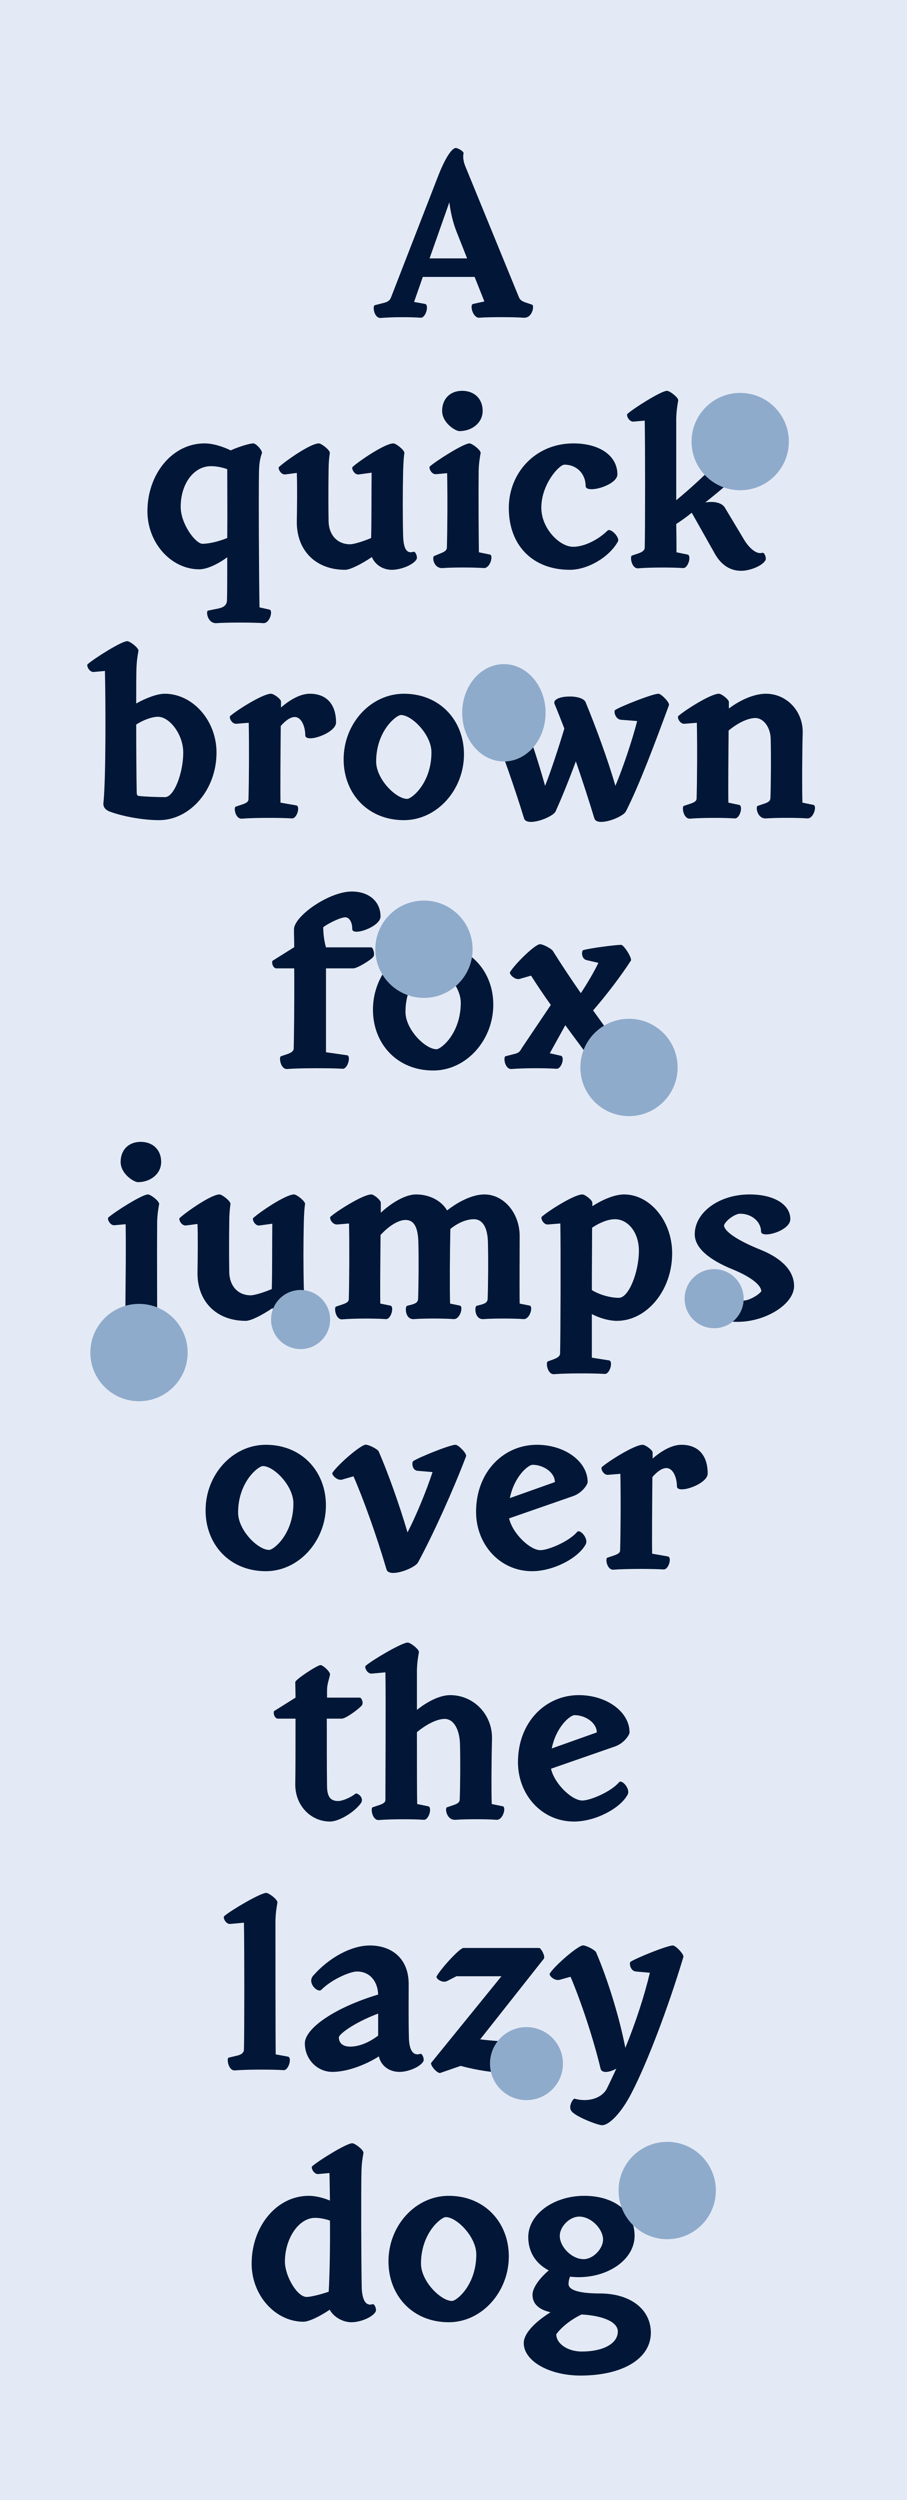 <svg width="261" height="719" viewBox="0 0 261 719" fill="none" xmlns="http://www.w3.org/2000/svg">
<rect width="261" height="719" fill="#E4EAF5"/>
<path d="M137.944 91.376C136.072 91.52 135.064 87.632 136.144 87.416L139.384 86.696L136.576 79.64H121.672L119.152 86.84L122.32 87.416C123.544 87.632 122.536 91.52 121.024 91.376C117.784 91.16 113.104 91.16 109.576 91.448C107.632 91.592 107.128 87.992 107.848 87.776L110.656 87.056C111.952 86.696 112.312 86.12 112.6 85.328L126.136 50.48C128.008 45.728 129.952 42.56 131.176 42.56C131.752 42.56 133.408 43.496 133.408 44.072C133.192 44.792 133.264 46.232 133.84 47.672L149.32 85.472C149.608 86.192 150.112 86.624 151.408 87.056L153.136 87.632C153.784 87.848 153.28 91.592 150.616 91.376C147.808 91.16 140.752 91.16 137.944 91.376ZM123.616 74.312H134.416L131.392 66.68C130.312 63.944 129.664 61.064 129.304 58.184L123.616 74.312ZM57.326 163.736C49.334 163.736 42.422 156.248 42.422 147.032C42.422 136.304 49.622 127.52 58.838 127.52C61.142 127.52 63.878 128.312 66.398 129.536C68.342 128.6 71.798 127.52 72.878 127.52C73.67 127.52 75.398 129.392 75.398 130.256C74.822 131.84 74.606 133.208 74.534 135.44C74.39 141.92 74.534 167.264 74.678 174.68L77.558 175.328C78.638 175.544 77.63 179.36 75.758 179.216C72.95 179 65.174 179 62.366 179.216C59.702 179.432 59.198 175.76 59.846 175.616L63.014 174.968C64.598 174.608 65.318 173.816 65.318 172.592C65.39 170.504 65.39 165.824 65.39 160.28C62.51 162.368 59.486 163.736 57.326 163.736ZM51.998 145.736C51.998 150.776 56.318 156.392 58.262 156.392C60.278 156.392 63.086 155.672 65.39 154.736C65.462 147.752 65.39 140.264 65.39 134.936C63.806 134.36 62.15 134.072 60.71 134.072C55.67 134.072 51.998 139.256 51.998 145.736ZM94.555 135.296C94.483 139.832 94.483 146.24 94.555 149.912C94.627 153.872 97.075 156.536 100.747 156.536C101.755 156.536 104.419 155.744 106.795 154.736C106.939 149.192 106.867 141.92 106.939 135.944L103.267 136.448C101.899 136.664 101.035 134.576 101.467 134.288C103.267 132.632 110.755 127.52 113.203 127.52C113.923 127.52 116.371 129.392 116.371 130.256C116.155 131.624 116.083 133.352 116.011 135.296C115.867 141.488 115.867 148.832 116.011 154.304C116.155 158.048 117.163 159.272 118.963 158.696C119.539 158.48 120.187 160.064 119.899 160.784C119.107 162.368 115.435 163.88 112.771 163.88C110.035 163.88 107.875 162.296 107.011 160.208C103.915 162.296 100.747 163.88 99.307 163.88C90.811 163.88 85.267 158.264 85.411 149.84C85.483 146.024 85.555 139.544 85.411 136.016L82.099 136.448C80.731 136.592 79.867 134.576 80.299 134.288C82.099 132.632 89.299 127.52 91.747 127.52C92.467 127.52 94.915 129.392 94.915 130.256C94.699 131.624 94.555 133.352 94.555 135.296ZM137.739 135.368C137.667 142.856 137.739 154.952 137.811 158.84L140.979 159.488C142.059 159.704 141.051 163.52 139.179 163.376C136.371 163.16 130.251 163.16 127.443 163.376C124.779 163.592 124.275 160.208 124.923 159.92L126.651 159.2C127.947 158.696 128.595 158.264 128.595 157.472C128.739 152.576 128.811 143.072 128.667 136.088L125.499 136.376C124.131 136.52 123.267 134.504 123.699 134.144C125.571 132.488 133.419 127.52 135.075 127.52C135.867 127.52 138.315 129.392 138.315 130.256C138.027 131.912 137.811 133.136 137.739 135.368ZM127.227 118.16C127.227 114.704 129.531 112.4 132.987 112.4C136.515 112.4 138.891 114.704 138.891 118.16C138.891 121.688 135.723 123.992 132.195 123.992C131.115 123.992 127.227 121.688 127.227 118.16ZM177.807 155.744C175.359 160.208 169.167 163.88 163.983 163.88C153.471 163.88 146.415 157.04 146.415 146.096C146.415 135.944 154.119 127.52 164.991 127.52C172.623 127.52 177.663 131.12 177.663 136.448C177.663 139.616 168.519 142.136 168.519 139.76C168.519 136.376 166.071 133.64 162.399 133.64C160.959 133.64 155.775 139.184 155.775 146.024C155.775 152 161.031 157.256 164.919 157.256C168.015 157.256 171.975 155.384 174.855 152.576C175.719 151.784 178.455 154.592 177.807 155.744ZM183.652 163.448C181.708 163.592 181.204 159.992 181.852 159.776L183.58 159.2C184.876 158.768 185.524 158.264 185.524 157.472C185.668 152.792 185.668 127.952 185.524 120.968L182.356 121.256C180.988 121.4 180.124 119.384 180.556 119.024C182.428 117.368 190.276 112.4 191.932 112.4C192.724 112.4 195.172 114.272 195.172 115.136C194.884 116.792 194.668 118.088 194.596 120.32V143.864C199.06 140.192 203.524 136.016 206.62 132.704L203.308 131.912C201.724 131.552 201.868 129.032 202.444 128.888C205.108 128.24 211.732 127.736 215.044 127.736C215.836 127.736 217.708 131.768 217.132 132.272C212.812 136.304 207.772 140.696 202.948 144.512C205.468 144.08 207.7 144.584 208.564 145.952L214.18 155.312C215.404 157.328 217.564 159.56 219.364 158.984C219.94 158.768 220.588 160.352 220.3 161.072C219.508 162.656 215.908 164.168 213.244 164.168C209.716 164.168 207.268 162.008 205.756 159.344L199.06 147.464C197.548 148.688 196.036 149.768 194.596 150.704C194.668 154.52 194.668 157.544 194.668 158.84L197.836 159.488C199.06 159.704 198.052 163.52 196.54 163.376C193.3 163.16 187.18 163.16 183.652 163.448ZM39.267 192.32C39.195 194.552 39.195 198.152 39.195 202.328C42.147 200.672 45.315 199.52 47.403 199.52C55.395 199.52 62.307 207.152 62.307 216.44C62.307 227.168 54.675 235.88 45.747 235.88C41.355 235.88 35.523 234.872 31.635 233.432C30.411 233 29.619 232.136 29.763 230.912C30.483 224.072 30.411 202.112 30.195 192.968L27.027 193.256C25.659 193.4 24.795 191.384 25.227 191.024C27.099 189.368 34.947 184.4 36.603 184.4C37.395 184.4 39.843 186.272 39.843 187.136C39.555 188.792 39.339 190.088 39.267 192.32ZM39.195 208.376C39.195 215.936 39.267 223.856 39.339 227.888C39.339 228.32 39.411 228.824 39.843 228.896C41.283 229.112 45.243 229.256 47.475 229.256C50.139 229.256 52.731 222.2 52.731 216.44C52.731 211.184 48.771 206.144 45.459 206.144C43.731 206.144 41.211 207.08 39.195 208.376ZM96.701 207.8C96.701 210.896 87.845 213.848 87.845 211.472C87.845 209.024 86.765 206.216 84.821 206.216C83.525 206.216 82.085 207.296 80.789 208.808C80.717 216.584 80.645 227.24 80.717 230.84L85.253 231.632C86.477 231.848 85.469 235.52 83.957 235.376C80.717 235.16 73.157 235.16 69.629 235.448C67.685 235.592 67.181 232.208 67.829 231.992L69.557 231.416C70.853 230.984 71.501 230.624 71.501 229.832C71.645 225.152 71.717 214.856 71.573 207.872L68.045 208.16C66.677 208.304 65.813 206.288 66.245 205.928C68.117 204.272 75.605 199.52 77.981 199.52C78.773 199.52 80.861 201.032 80.861 201.752V203.48C83.741 200.96 86.693 199.52 89.141 199.52C94.037 199.52 96.701 202.616 96.701 207.8ZM116.235 235.88C105.795 235.88 98.883 228.176 98.883 218.384C98.883 208.088 106.659 199.52 116.235 199.52C126.603 199.52 133.515 207.224 133.515 216.944C133.515 227.168 125.739 235.88 116.235 235.88ZM108.243 219.032C108.243 224.072 113.931 229.76 117.171 229.76C118.467 229.76 124.155 225.224 124.155 216.368C124.155 211.328 118.539 205.64 115.371 205.64C114.075 205.64 108.243 210.176 108.243 219.032ZM150.805 235.376C148.213 226.88 144.469 216.224 141.445 208.592L138.205 209.528C136.693 209.96 135.037 208.016 135.397 207.584C136.693 205.496 142.813 200.096 144.757 199.52C145.549 199.304 148.429 200.744 148.717 201.464C151.309 208.232 154.765 218.384 156.853 226.016C158.365 222.272 160.741 215.072 162.397 209.528C161.317 206.792 160.381 204.344 159.589 202.472C158.509 199.952 167.509 199.448 168.517 201.968C171.325 208.736 174.997 218.672 177.085 226.016C179.101 221.264 181.909 213.056 183.349 207.368L178.669 207.008C177.085 206.864 176.509 204.56 177.013 204.2C178.669 203.12 187.813 199.52 189.469 199.52C190.261 199.52 192.781 202.04 192.493 202.832C188.533 213.56 183.997 225.728 180.109 233.36C179.245 235.088 171.829 237.896 171.037 235.376C169.381 229.904 167.509 224.216 165.709 218.96C163.693 224.432 161.605 229.544 159.877 233.36C159.085 235.088 151.597 237.896 150.805 235.376ZM234.078 231.488C235.158 231.704 234.15 235.52 232.278 235.376C229.47 235.16 223.35 235.16 220.542 235.376C217.878 235.592 217.374 231.992 218.022 231.776L219.75 231.2C221.046 230.768 221.622 230.408 221.694 229.616C221.838 226.016 221.91 217.088 221.766 212.264C221.622 209.096 219.678 206.504 217.374 206.504C215.214 206.504 212.262 207.944 209.67 210.104C209.598 217.736 209.526 227.456 209.598 230.84L212.694 231.488C213.918 231.776 212.91 235.52 211.398 235.376C208.158 235.16 202.11 235.16 198.582 235.448C196.638 235.592 196.134 231.992 196.782 231.776L198.51 231.2C199.806 230.768 200.454 230.408 200.454 229.616C200.598 224.936 200.67 214.856 200.526 207.872L196.998 208.16C195.63 208.304 194.766 206.288 195.198 205.928C197.07 204.272 204.486 199.52 206.862 199.52C207.654 199.52 209.742 201.176 209.742 201.896V203.768C213.198 201.176 217.158 199.52 220.398 199.52C226.446 199.52 231.198 204.632 230.982 210.896C230.838 216.08 230.766 227.024 230.91 230.84L234.078 231.488ZM109.503 263.6C109.503 266.552 101.367 269.36 101.367 267.2C101.367 265.184 100.503 263.816 99.351 263.816C97.911 263.816 93.951 265.832 93.015 266.696C93.015 268.496 93.303 270.8 93.807 272.456H106.839C107.343 272.456 107.991 274.472 107.415 275.192C106.695 276.128 102.807 278.504 101.655 278.504H93.807V302.624L99.855 303.488C101.079 303.632 100.071 307.52 98.559 307.376C95.319 307.16 86.175 307.16 82.647 307.448C80.703 307.592 80.199 303.992 80.847 303.776L82.575 303.2C83.871 302.768 84.519 302.264 84.519 301.472C84.591 298.808 84.735 288.08 84.663 278.504H79.551C78.615 278.504 78.111 277.064 78.399 276.344L84.591 272.456H84.663C84.663 270.584 84.591 268.784 84.591 267.344C84.519 263.528 94.671 256.4 101.223 256.4C106.191 256.4 109.503 259.28 109.503 263.6ZM124.673 307.88C114.233 307.88 107.321 300.176 107.321 290.384C107.321 280.088 115.097 271.52 124.673 271.52C135.041 271.52 141.953 279.224 141.953 288.944C141.953 299.168 134.177 307.88 124.673 307.88ZM116.681 291.032C116.681 296.072 122.369 301.76 125.609 301.76C126.905 301.76 132.593 297.224 132.593 288.368C132.593 283.328 126.977 277.64 123.809 277.64C122.513 277.64 116.681 282.176 116.681 291.032ZM149.577 281.528C148.065 281.96 146.409 280.016 146.769 279.584C148.065 277.424 153.249 272.24 155.121 271.592C155.913 271.304 158.649 272.816 159.081 273.464C161.457 277.28 164.337 281.6 167.145 285.632C169.089 282.68 171.033 279.368 172.185 276.92L168.801 276.128C167.217 275.768 167.289 273.392 167.865 273.248C169.881 272.672 177.153 271.736 178.737 271.736C179.529 271.736 181.977 275.624 181.545 276.272C178.809 280.52 174.561 286.136 170.673 290.6L176.937 299.312C178.449 301.472 180.249 303.56 182.049 302.984C182.625 302.768 183.273 304.352 182.985 305.072C181.977 307.088 179.817 308.168 176.721 308.168C174.273 308.168 170.961 306.224 168.945 303.344C167.433 301.256 165.129 298.232 162.681 294.848L158.217 302.912L161.385 303.632C162.609 303.92 161.601 307.52 160.089 307.376C156.849 307.16 150.729 307.16 147.201 307.448C145.257 307.592 144.753 303.992 145.473 303.776L148.281 303.056C149.577 302.696 149.721 302.12 150.225 301.328L158.505 289.016C156.417 286.136 154.473 283.184 152.817 280.592L149.577 281.528ZM45.226 379.016C45.226 385.496 38.746 395.216 34.426 395.216C32.914 395.216 31.042 393.272 31.762 392.552C34.57 389.528 36.082 383.912 36.082 376.64C36.082 370.808 36.298 361.232 36.154 352.088L32.986 352.376C31.618 352.52 30.754 350.504 31.186 350.144C33.058 348.488 40.906 343.52 42.562 343.52C43.354 343.52 45.802 345.392 45.802 346.256C45.514 347.912 45.298 349.136 45.226 351.368C45.154 358.856 45.226 373.688 45.226 379.016ZM34.714 334.16C34.714 330.704 37.018 328.4 40.474 328.4C44.002 328.4 46.378 330.704 46.378 334.16C46.378 337.688 43.21 339.992 39.682 339.992C38.602 339.992 34.714 337.688 34.714 334.16ZM65.973 351.296C65.901 355.832 65.901 362.24 65.973 365.912C66.045 369.872 68.493 372.536 72.165 372.536C73.173 372.536 75.837 371.744 78.213 370.736C78.357 365.192 78.285 357.92 78.357 351.944L74.685 352.448C73.317 352.664 72.453 350.576 72.885 350.288C74.685 348.632 82.173 343.52 84.621 343.52C85.341 343.52 87.789 345.392 87.789 346.256C87.573 347.624 87.501 349.352 87.429 351.296C87.285 357.488 87.285 364.832 87.429 370.304C87.573 374.048 88.581 375.272 90.381 374.696C90.957 374.48 91.605 376.064 91.317 376.784C90.525 378.368 86.853 379.88 84.189 379.88C81.453 379.88 79.293 378.296 78.429 376.208C75.333 378.296 72.165 379.88 70.725 379.88C62.229 379.88 56.685 374.264 56.829 365.84C56.901 362.024 56.973 355.544 56.829 352.016L53.517 352.448C52.149 352.592 51.285 350.576 51.717 350.288C53.517 348.632 60.717 343.52 63.165 343.52C63.885 343.52 66.333 345.392 66.333 346.256C66.117 347.624 65.973 349.352 65.973 351.296ZM132.332 375.488C133.412 375.704 132.404 379.52 130.532 379.376C127.724 379.16 121.964 379.16 119.156 379.376C116.492 379.592 116.492 375.704 117.14 375.56L118.508 375.2C119.804 374.84 120.236 374.408 120.308 373.616C120.452 370.016 120.524 361.88 120.38 357.056C120.236 353.24 119.3 350.864 116.708 350.864C114.62 350.864 111.884 352.592 109.508 355.184C109.436 362.744 109.364 371.744 109.436 374.912L112.316 375.488C113.54 375.704 112.532 379.52 111.02 379.376C107.78 379.16 102.02 379.16 98.492 379.448C96.548 379.592 96.044 375.992 96.692 375.776L98.42 375.2C99.716 374.768 100.364 374.408 100.364 373.616C100.508 368.936 100.58 358.856 100.436 351.872L97.124 352.16C95.54 352.304 94.676 350.288 95.108 349.928C96.98 348.272 104.468 343.52 106.844 343.52C107.636 343.52 109.58 345.176 109.58 345.896V348.776C113.036 345.608 116.852 343.52 119.732 343.52C123.692 343.52 127.076 345.392 128.66 348.128C132.116 345.392 136.148 343.52 139.388 343.52C145.004 343.52 149.54 348.92 149.54 355.472C149.54 360.656 149.468 371.096 149.54 374.912L152.42 375.488C153.5 375.704 152.492 379.52 150.62 379.376C147.812 379.16 141.98 379.16 139.172 379.376C136.508 379.592 136.508 375.704 137.156 375.56L138.524 375.2C139.82 374.84 140.252 374.408 140.324 373.616C140.468 370.016 140.54 361.808 140.396 356.984C140.252 353.168 138.956 350.648 136.364 350.648C134.204 350.648 131.684 351.728 129.596 353.456C129.452 359.936 129.38 371.528 129.524 374.912L132.332 375.488ZM161.168 389.24C161.312 384.56 161.384 358.856 161.24 351.872L157.712 352.16C156.344 352.304 155.48 350.288 155.912 349.928C157.784 348.272 165.2 343.52 167.576 343.52C168.368 343.52 170.456 345.176 170.456 345.896V346.904C173.912 344.672 177.224 343.52 179.6 343.52C187.016 343.52 193.424 351.152 193.424 360.44C193.424 371.168 186.08 379.88 177.512 379.88C175.352 379.88 172.688 379.16 170.312 377.936V390.464L175.28 391.256C176.504 391.472 175.496 395.288 173.984 395.144C170.744 394.928 162.968 394.928 159.439 395.216C157.496 395.36 156.992 391.76 157.64 391.544L159.224 390.968C160.592 390.464 161.168 389.96 161.168 389.24ZM170.312 371.024C172.4 372.32 175.496 373.256 178.088 373.256C180.968 373.256 183.848 365.768 183.848 359.72C183.848 354.464 180.752 350.648 176.936 350.648C174.992 350.648 172.472 351.656 170.384 353.096C170.384 358.064 170.312 364.688 170.312 371.024ZM219.073 371.384C219.073 369.656 216.193 367.28 210.937 365.12C203.809 362.24 199.921 358.784 199.921 354.968C199.921 348.704 206.905 343.52 215.689 343.52C222.745 343.52 227.425 346.4 227.425 350.648C227.425 354.032 219.001 356.336 219.001 354.176C219.001 351.512 216.481 349.064 212.953 349.064C211.657 349.064 208.993 350.792 208.345 352.376C208.345 354.104 212.161 356.768 219.217 359.576C225.265 362.096 228.505 365.696 228.505 369.872C228.505 375.056 220.369 380.168 212.233 380.168C204.457 380.168 198.121 375.632 198.121 370.16C198.121 367.568 206.473 364.472 206.473 366.776C206.473 370.736 209.497 374.048 214.033 374.048C215.329 374.048 218.065 372.68 219.073 371.384ZM76.509 451.88C66.069 451.88 59.157 444.176 59.157 434.384C59.157 424.088 66.933 415.52 76.509 415.52C86.877 415.52 93.789 423.224 93.789 432.944C93.789 443.168 86.013 451.88 76.509 451.88ZM68.517 435.032C68.517 440.072 74.205 445.76 77.445 445.76C78.741 445.76 84.429 441.224 84.429 432.368C84.429 427.328 78.813 421.64 75.645 421.64C74.349 421.64 68.517 426.176 68.517 435.032ZM98.478 425.528C96.966 425.96 95.31 424.016 95.67 423.584C96.966 421.496 103.086 416.096 105.03 415.52C105.822 415.304 108.702 416.744 108.99 417.464C111.654 423.584 114.966 432.872 117.27 440.72C119.718 435.968 122.598 429.056 124.47 423.368L120.15 423.008C118.566 422.864 118.422 420.56 118.926 420.2C120.582 419.12 129.438 415.52 131.094 415.52C131.886 415.52 134.406 418.04 134.118 418.832C130.302 428.84 124.758 441.08 120.294 449.36C119.358 451.088 111.942 453.896 111.222 451.376C108.414 441.8 104.598 431.144 101.718 424.592L98.478 425.528ZM153.121 451.88C143.833 451.88 136.993 444.176 136.993 434.816C136.993 423.224 144.985 415.52 154.489 415.52C162.553 415.52 169.105 420.344 169.105 426.248C169.105 426.896 167.593 429.344 164.929 430.28L146.497 436.688C147.505 441.08 152.545 445.832 155.497 445.832C157.801 445.832 163.777 443.312 166.081 440.576C166.873 439.64 169.465 442.52 168.529 444.176C166.369 448.136 159.241 451.88 153.121 451.88ZM146.713 430.856L159.673 426.248C159.673 423.512 156.433 421.28 153.265 421.28C152.041 421.28 148.009 424.52 146.713 430.856ZM203.646 423.8C203.646 426.896 194.79 429.848 194.79 427.472C194.79 425.024 193.71 422.216 191.766 422.216C190.47 422.216 189.03 423.296 187.734 424.808C187.662 432.584 187.59 443.24 187.662 446.84L192.198 447.632C193.422 447.848 192.414 451.52 190.902 451.376C187.662 451.16 180.102 451.16 176.574 451.448C174.63 451.592 174.126 448.208 174.774 447.992L176.502 447.416C177.798 446.984 178.446 446.624 178.446 445.832C178.59 441.152 178.662 430.856 178.518 423.872L174.99 424.16C173.622 424.304 172.758 422.288 173.19 421.928C175.062 420.272 182.55 415.52 184.926 415.52C185.718 415.52 187.806 417.032 187.806 417.752V419.48C190.686 416.96 193.638 415.52 196.086 415.52C200.982 415.52 203.646 418.616 203.646 423.8ZM94.111 486.152V488.24H103.543C104.047 488.24 104.695 489.752 104.119 490.472C103.399 491.408 99.511 494.288 98.359 494.288H94.039C94.039 501.2 94.039 508.76 94.111 513.872C94.183 516.896 95.191 517.976 97.351 517.976C98.503 517.976 100.951 516.968 102.247 515.888C102.751 515.456 104.983 517.04 103.831 518.624C101.887 521.288 97.495 523.88 94.975 523.88C89.503 523.88 84.895 519.344 84.967 513.08C85.039 509.408 85.039 501.344 85.039 494.288H79.999C79.063 494.288 78.559 492.848 78.847 492.128L85.039 488.24C85.039 486.44 84.967 484.928 84.967 483.776C84.967 483.056 91.303 478.88 92.239 478.88C92.959 478.88 94.975 480.752 94.975 481.544C94.759 482.912 94.111 484.208 94.111 486.152ZM131.136 523.376C128.472 523.592 127.968 519.992 128.616 519.776L130.344 519.2C131.64 518.768 132.216 518.408 132.288 517.616C132.432 514.016 132.504 506.24 132.36 501.416C132.216 497.528 130.632 494.36 127.968 494.36C125.736 494.36 122.64 495.944 119.976 498.176C119.976 507.032 119.976 516.248 120.048 518.84L123.216 519.488C124.44 519.704 123.432 523.52 121.92 523.376C118.68 523.16 112.56 523.16 109.032 523.448C107.088 523.592 106.584 519.992 107.232 519.776L108.96 519.2C110.256 518.768 110.904 518.408 110.904 517.616C110.904 512.936 111.048 487.952 110.904 480.968L107.016 481.328C105.648 481.472 104.784 479.456 105.216 479.096C107.088 477.44 115.656 472.4 117.312 472.4C118.104 472.4 120.552 474.272 120.552 475.136C120.264 476.792 120.048 478.088 119.976 480.32V491.768C123.216 489.176 126.744 487.52 129.552 487.52C136.392 487.52 141.792 493.208 141.576 500.192C141.432 505.376 141.36 515.024 141.504 518.84L144.672 519.488C145.752 519.704 144.744 523.52 142.872 523.376C140.064 523.16 133.944 523.16 131.136 523.376ZM165.179 523.88C155.891 523.88 149.051 516.176 149.051 506.816C149.051 495.224 157.043 487.52 166.547 487.52C174.611 487.52 181.163 492.344 181.163 498.248C181.163 498.896 179.651 501.344 176.987 502.28L158.555 508.688C159.563 513.08 164.603 517.832 167.555 517.832C169.859 517.832 175.835 515.312 178.139 512.576C178.931 511.64 181.523 514.52 180.587 516.176C178.427 520.136 171.299 523.88 165.179 523.88ZM158.771 502.856L171.731 498.248C171.731 495.512 168.491 493.28 165.323 493.28C164.099 493.28 160.067 496.52 158.771 502.856ZM79.265 552.32C79.265 558.296 79.265 585.944 79.337 590.84L82.865 591.488C84.089 591.704 83.081 595.52 81.569 595.376C78.329 595.16 71.129 595.16 67.601 595.448C65.657 595.592 65.153 591.92 65.801 591.776L68.249 591.2C69.545 590.912 70.193 590.264 70.193 589.472C70.337 584.792 70.337 559.952 70.193 552.968L66.305 553.328C64.937 553.472 64.073 551.456 64.505 551.096C66.377 549.44 74.945 544.4 76.601 544.4C77.393 544.4 79.841 546.272 79.841 547.136C79.553 548.792 79.337 550.088 79.265 552.32ZM114.938 595.88C111.842 595.88 109.538 593.936 109.034 591.416C105.074 593.936 99.818 595.88 95.642 595.88C91.25 595.88 87.722 592.208 87.722 587.672C87.722 583.496 95.93 577.52 108.818 573.632C108.674 569.744 106.37 567.008 102.698 567.008C100.898 567.008 95.642 569.096 92.474 572.264C91.466 573.272 88.298 570.32 90.098 568.232C94.778 562.904 101.186 559.52 106.442 559.52C112.634 559.52 117.602 563.192 117.602 570.608C117.602 574.568 117.53 581.264 117.674 586.304C117.818 590.048 119.114 591.272 120.914 590.696C121.49 590.48 122.138 592.064 121.85 592.784C121.058 594.368 117.602 595.88 114.938 595.88ZM97.514 585.944C97.514 587.816 98.954 588.608 100.754 588.608C103.346 588.608 106.154 587.456 108.818 585.44V579.104C101.762 581.768 97.514 585.08 97.514 585.944ZM155.169 560.24C155.673 560.24 157.041 562.688 156.465 563.408L156.321 563.552L138.177 586.52C142.425 587.024 146.889 587.312 150.273 587.312C152.001 587.312 153.945 586.304 155.457 585.152C156.465 584.432 157.905 587.528 157.257 588.608C155.313 592.064 149.553 596.168 145.737 596.168C142.281 596.168 137.025 595.376 132.561 594.152L126.729 596.168C125.865 596.456 123.777 594.008 124.065 593.288L144.297 568.376H131.337L128.673 569.744C127.305 570.464 125.289 569.024 125.649 568.376C127.233 565.712 132.345 560.24 133.353 560.24H155.169ZM161.085 569.384C159.429 569.816 157.845 568.016 158.205 567.584C159.501 565.496 165.621 560.096 167.565 559.52C168.357 559.304 171.165 560.744 171.525 561.464C174.837 569.168 178.221 580.04 179.949 588.968C182.973 581.552 185.493 573.776 187.005 567.368L182.973 567.008C181.389 566.864 180.957 564.56 181.461 564.2C183.117 563.12 191.973 559.52 193.629 559.52C194.421 559.52 196.869 562.04 196.653 562.832C192.189 577.664 186.213 593.36 181.677 602.072C178.869 607.544 175.341 611.216 173.253 611.216C171.957 611.216 165.549 608.696 164.469 607.184C163.389 605.888 164.901 603.512 165.333 603.584C169.149 604.664 173.037 603.512 174.549 600.848C175.485 598.976 176.421 596.96 177.357 594.944C175.413 596.024 173.181 596.384 172.821 594.944C170.733 586.232 167.205 575.648 164.181 568.52L161.085 569.384ZM87.315 667.736C79.323 667.736 72.411 660.248 72.411 651.032C72.411 640.304 79.611 631.52 88.827 631.52C90.699 631.52 92.859 632.024 94.947 632.888C94.875 629.72 94.875 626.984 94.803 624.968L91.635 625.256C90.267 625.4 89.403 623.384 89.835 623.024C91.707 621.368 99.699 616.4 101.355 616.4C102.147 616.4 104.595 618.272 104.595 619.136C104.307 620.792 104.091 622.088 104.019 624.32C103.875 630.8 103.947 650.528 104.091 657.944C104.235 661.616 105.315 663.272 107.187 662.696C107.763 662.48 108.411 664.064 108.123 664.784C107.331 666.368 103.803 667.88 101.139 667.88C98.547 667.88 95.955 666.296 94.875 664.28C91.995 666.224 88.899 667.736 87.315 667.736ZM81.987 650.456C81.987 654.488 85.443 660.608 88.251 660.608C89.259 660.608 92.139 659.96 94.587 659.096C94.875 654.056 95.019 645.992 94.947 638.648C93.507 638.144 91.995 637.856 90.699 637.856C85.875 637.856 81.987 643.904 81.987 650.456ZM129.138 667.88C118.698 667.88 111.786 660.176 111.786 650.384C111.786 640.088 119.562 631.52 129.138 631.52C139.506 631.52 146.418 639.224 146.418 648.944C146.418 659.168 138.642 667.88 129.138 667.88ZM121.146 651.032C121.146 656.072 126.834 661.76 130.074 661.76C131.37 661.76 137.058 657.224 137.058 648.368C137.058 643.328 131.442 637.64 128.274 637.64C126.978 637.64 121.146 642.176 121.146 651.032ZM166.481 654.92C165.617 654.92 164.825 654.848 164.033 654.776C163.745 655.496 163.601 656.216 163.601 656.864C163.601 658.664 166.769 659.6 172.601 659.6C181.385 659.6 187.289 664.136 187.289 670.904C187.289 678.32 179.225 683.216 167.057 683.216C158.057 683.216 150.713 679.04 150.713 673.856C150.713 671.192 153.737 667.952 158.417 665C155.177 664.28 153.233 662.696 153.233 659.96C153.233 658.016 155.249 655.208 157.913 652.976C154.169 651.032 152.009 647.648 152.009 643.4C152.009 636.848 159.281 631.52 168.137 631.52C172.817 631.52 176.705 632.888 179.225 635.192C179.657 634.688 180.017 634.112 180.377 633.536C180.881 632.744 181.313 632.456 182.249 632.096C184.985 631.16 187.289 631.448 189.305 633.032C191.753 634.904 189.449 640.16 187.073 639.656C185.561 639.368 183.617 639.152 181.889 639.08C182.393 640.304 182.609 641.6 182.609 643.04C182.609 649.664 175.337 654.92 166.481 654.92ZM160.073 671.336C160.073 674.072 163.385 676.304 167.417 676.304C173.609 676.304 177.785 674 177.785 670.544C177.785 667.88 173.753 666.008 167.345 665.648C164.321 667.088 161.585 669.248 160.073 671.336ZM161.081 643.04C161.081 646.208 164.537 649.736 167.921 649.736C170.801 649.736 173.537 646.64 173.537 644.12C173.537 641.024 170.081 637.496 166.697 637.496C163.817 637.496 161.081 640.448 161.081 643.04Z" fill="#021737"/>
<g style="mix-blend-mode:lighten">
<circle cx="213" cy="127" r="14" fill="#8FABCC"/>
</g>
<g style="mix-blend-mode:lighten">
<ellipse cx="145" cy="205" rx="12" ry="14" fill="#8FABCC"/>
</g>
<g style="mix-blend-mode:lighten">
<circle cx="122" cy="273" r="14" fill="#8FABCC"/>
</g>
<g style="mix-blend-mode:lighten">
<circle cx="181" cy="307" r="14" fill="#8FABCC"/>
</g>
<g style="mix-blend-mode:lighten">
<circle cx="40" cy="389" r="14" fill="#8FABCC"/>
</g>
<g style="mix-blend-mode:lighten">
<circle cx="205.5" cy="373.5" r="8.5" fill="#8FABCC"/>
</g>
<g style="mix-blend-mode:lighten">
<circle cx="86.5" cy="379.5" r="8.5" fill="#8FABCC"/>
</g>
<g style="mix-blend-mode:lighten">
<circle cx="151.5" cy="593.5" r="10.5" fill="#8FABCC"/>
</g>
<g style="mix-blend-mode:lighten">
<circle cx="192" cy="630" r="14" fill="#8FABCC"/>
</g>
</svg>
